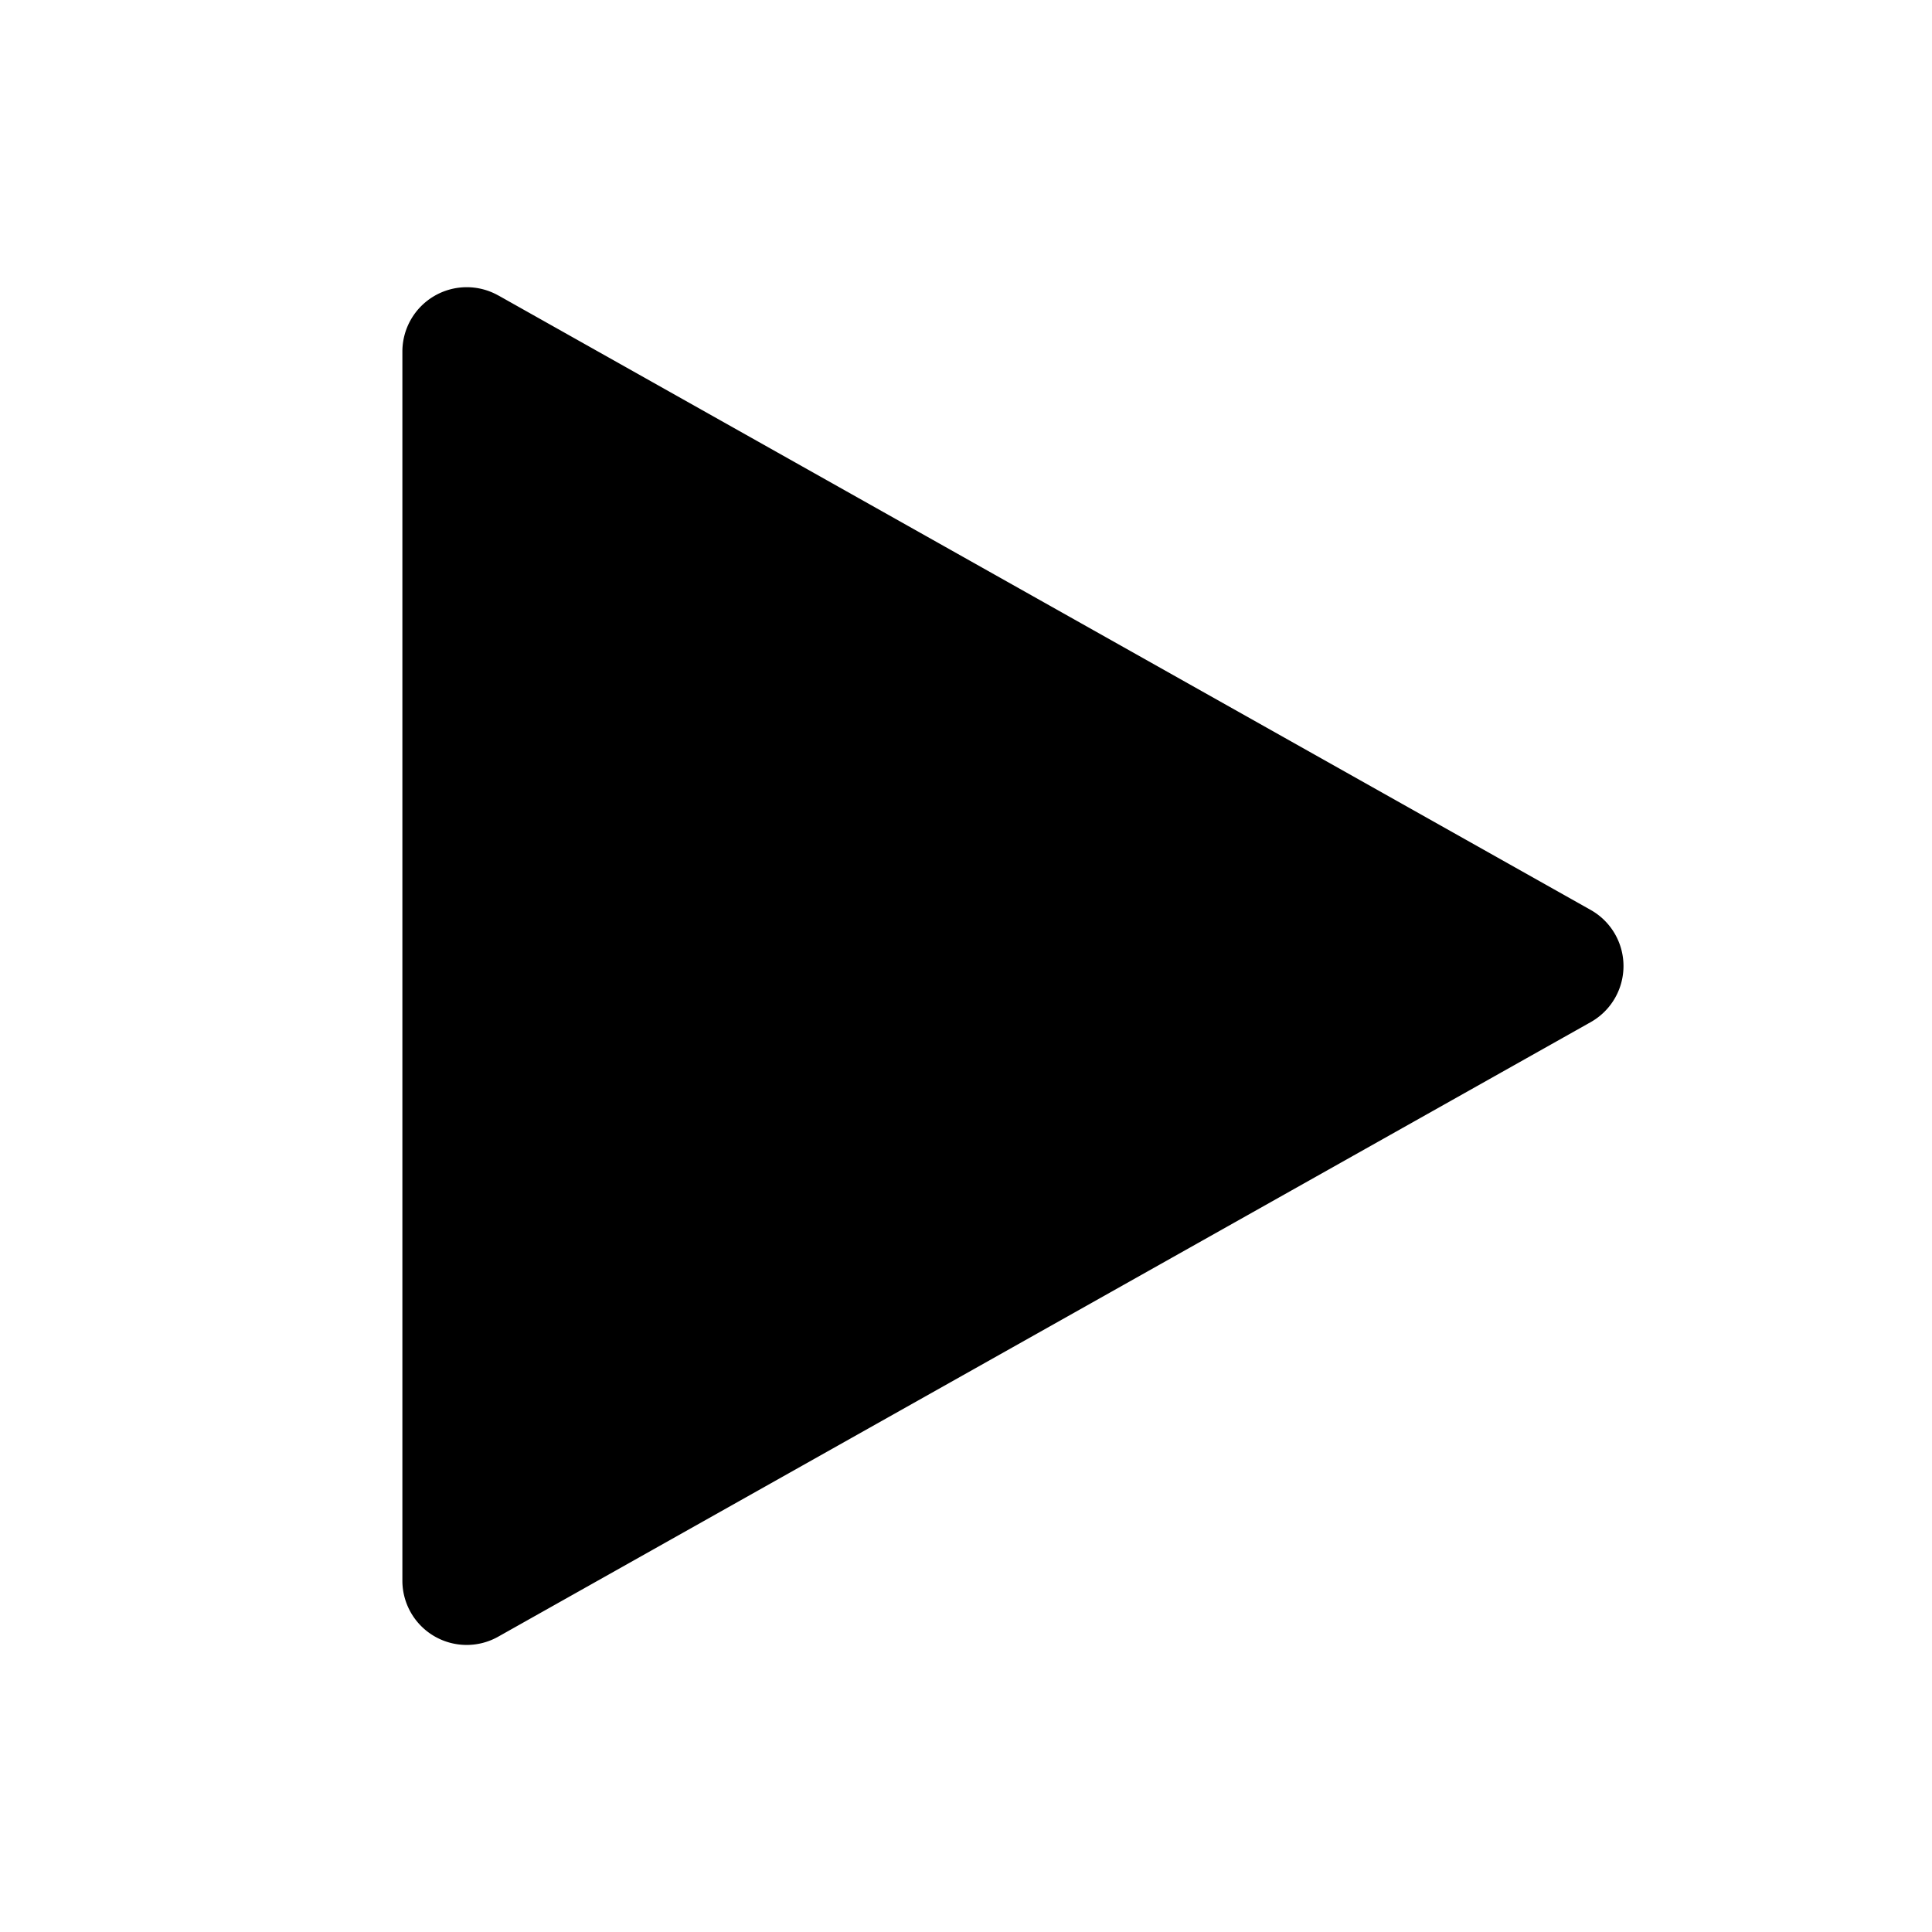 <svg width="22" height="22" fill="none" xmlns="http://www.w3.org/2000/svg"><path d="M5.676 3.365l12.438 6.997a.733.733 0 010 1.277L5.675 18.636a.732.732 0 01-1.093-.64V4.005a.733.733 0 011.093-.64z" fill="#000"/></svg>